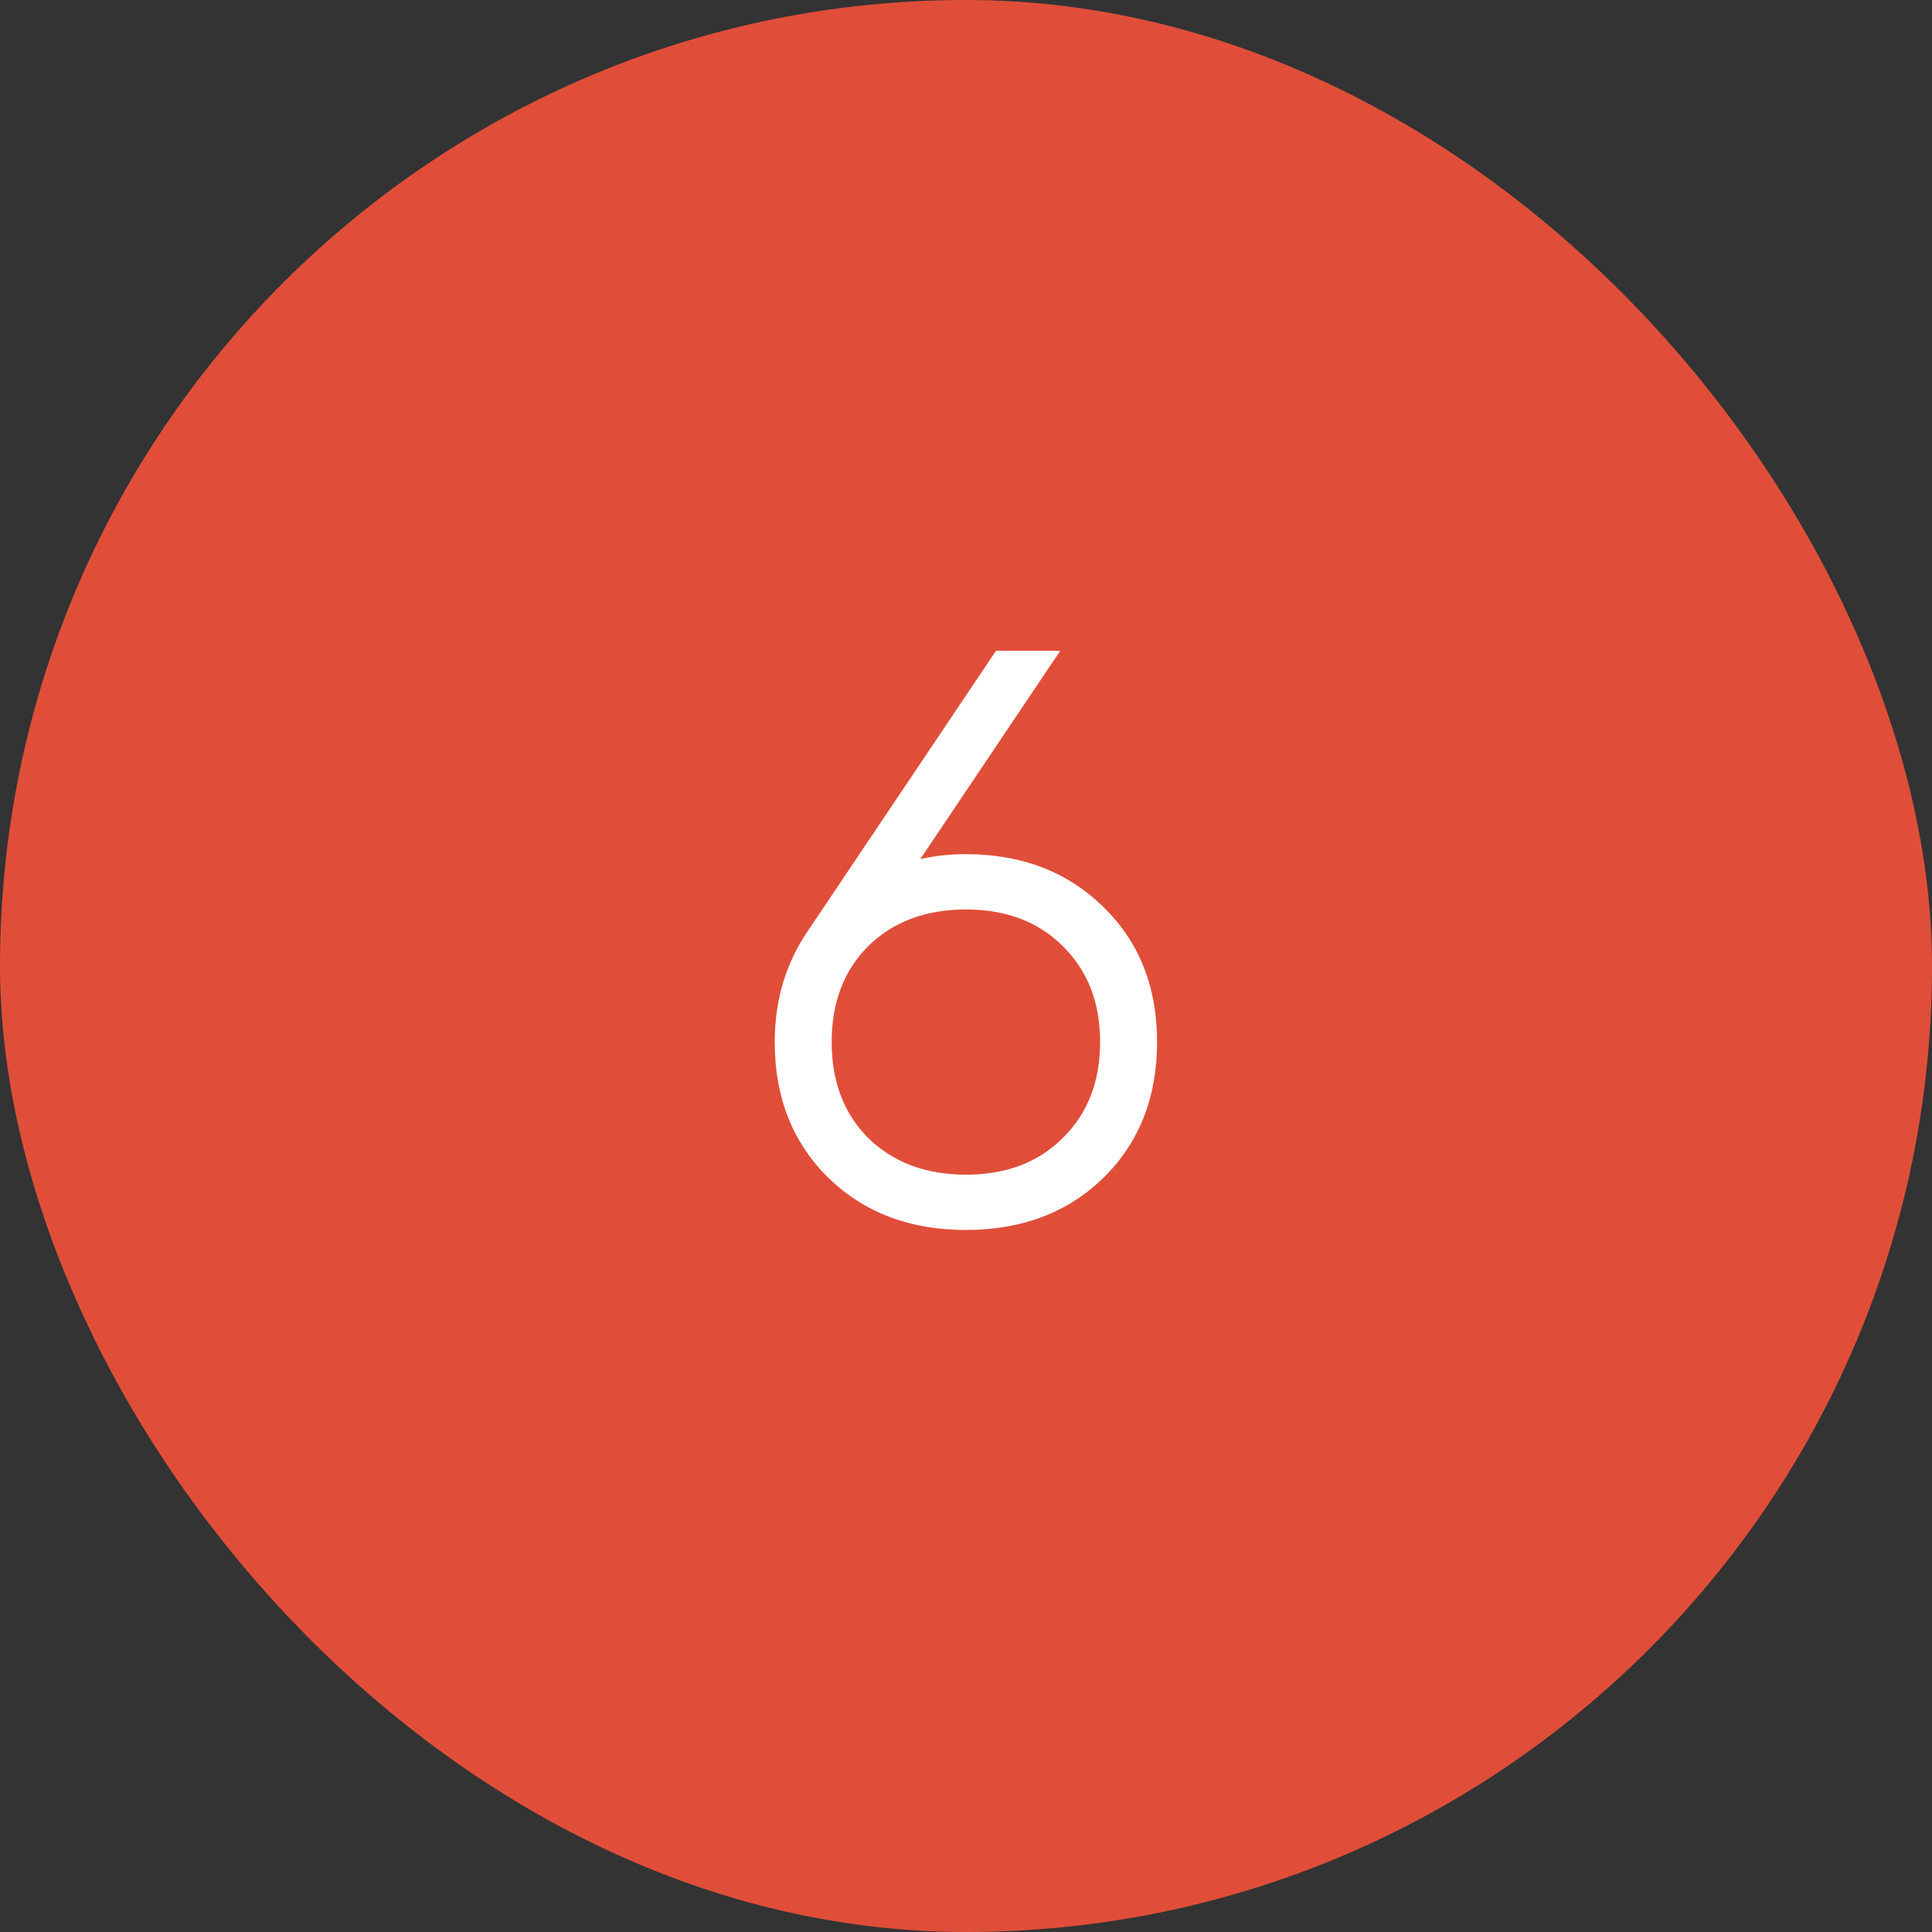 <?xml version="1.0" encoding="UTF-8"?> <svg xmlns="http://www.w3.org/2000/svg" width="38" height="38" viewBox="0 0 38 38" fill="none"><rect x="0" y="0" width="38" height="38" fill="#333333" stroke="none"/> <rect width="38" height="38" rx="19" fill="#E04E39"></rect> <path d="M18.998 16.8C20.096 16.8 20.998 17.147 21.702 17.84C22.406 18.523 22.758 19.408 22.758 20.496C22.758 21.584 22.406 22.475 21.702 23.168C20.998 23.851 20.096 24.192 18.998 24.192C17.899 24.192 16.998 23.851 16.294 23.168C15.59 22.475 15.238 21.584 15.238 20.496C15.238 19.653 15.467 18.907 15.926 18.256L19.59 12.8H20.854L18.102 16.896C18.39 16.832 18.689 16.8 18.998 16.8ZM17.078 22.384C17.569 22.864 18.209 23.104 18.998 23.104C19.787 23.104 20.422 22.864 20.902 22.384C21.392 21.904 21.638 21.275 21.638 20.496C21.638 19.717 21.392 19.088 20.902 18.608C20.422 18.128 19.787 17.888 18.998 17.888C18.209 17.888 17.569 18.128 17.078 18.608C16.598 19.088 16.358 19.717 16.358 20.496C16.358 21.275 16.598 21.904 17.078 22.384Z" fill="white"></path> </svg> 